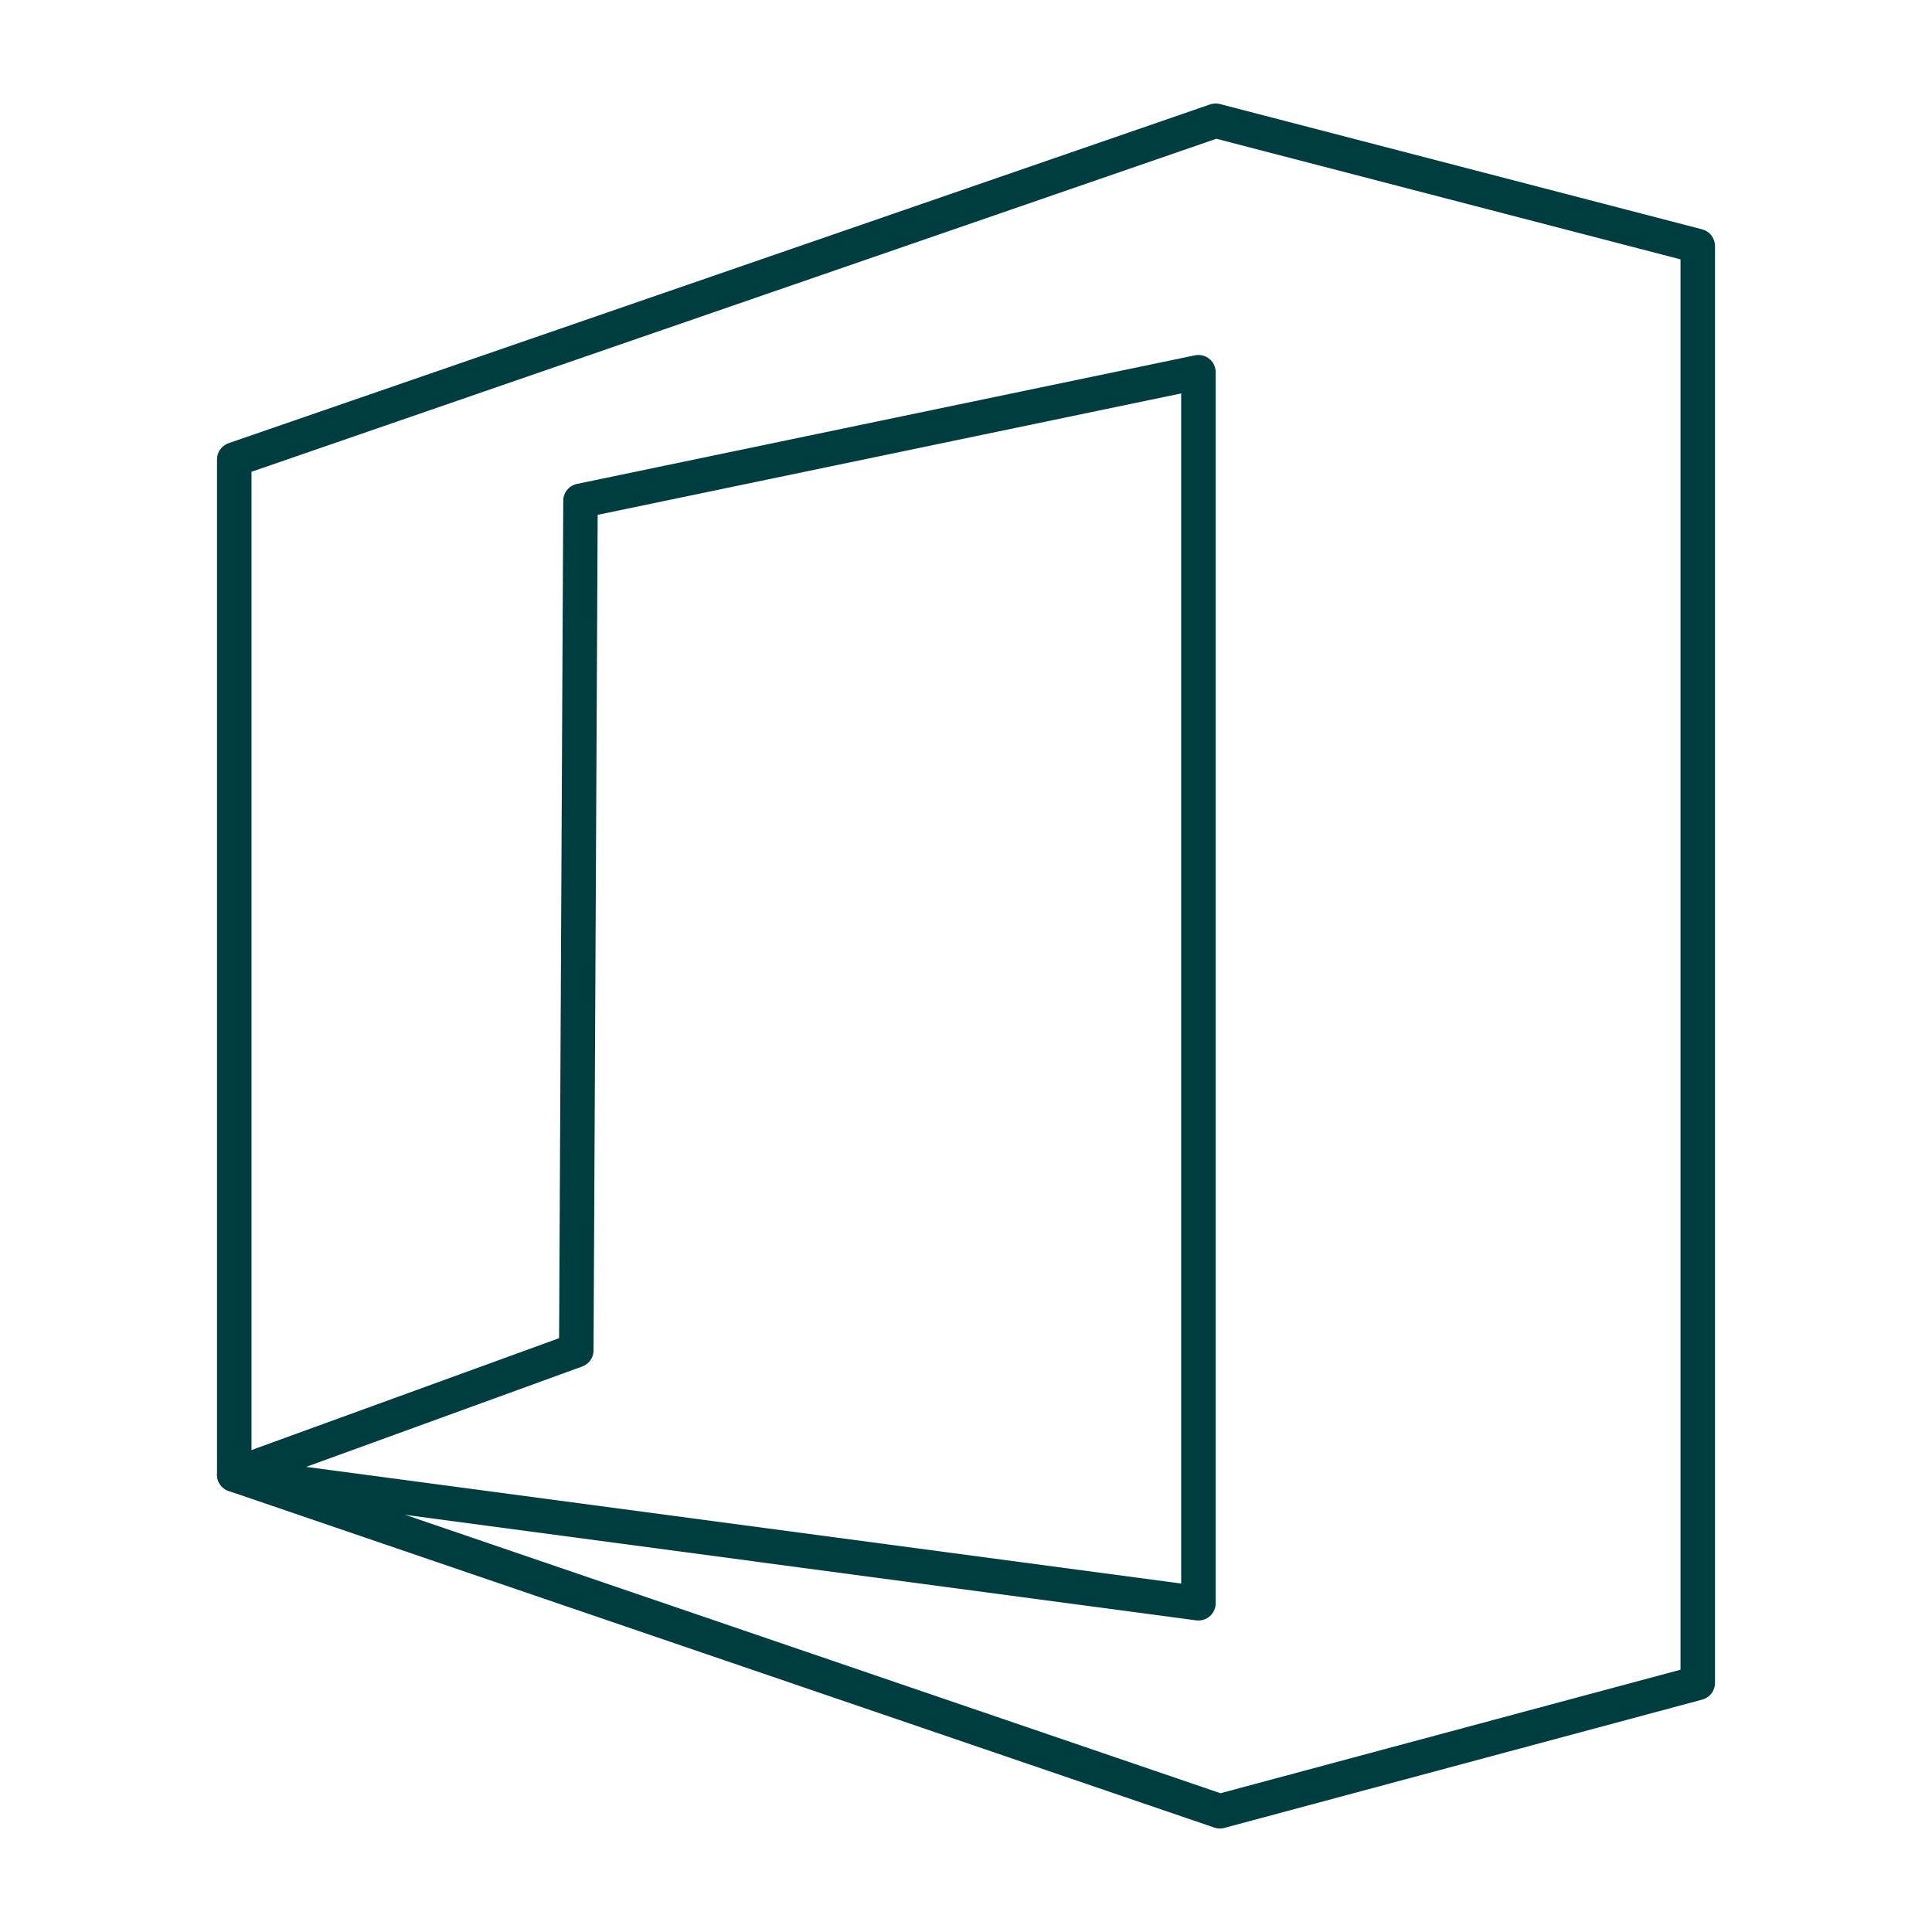 <svg width="56" height="56" viewBox="0 0 56 56" fill="none" xmlns="http://www.w3.org/2000/svg">
<path d="M6.79 42.744V13.318L35.236 3.5L49.21 7.131V48.781L35.359 52.5L6.79 42.744Z" stroke="#003D40" stroke-linecap="round" stroke-linejoin="round"/>
<path d="M16.826 14.516L34.737 10.789V46.471L6.79 42.744L16.704 39.139L16.826 14.516Z" stroke="#003D40" stroke-linecap="round" stroke-linejoin="round"/>
</svg>
